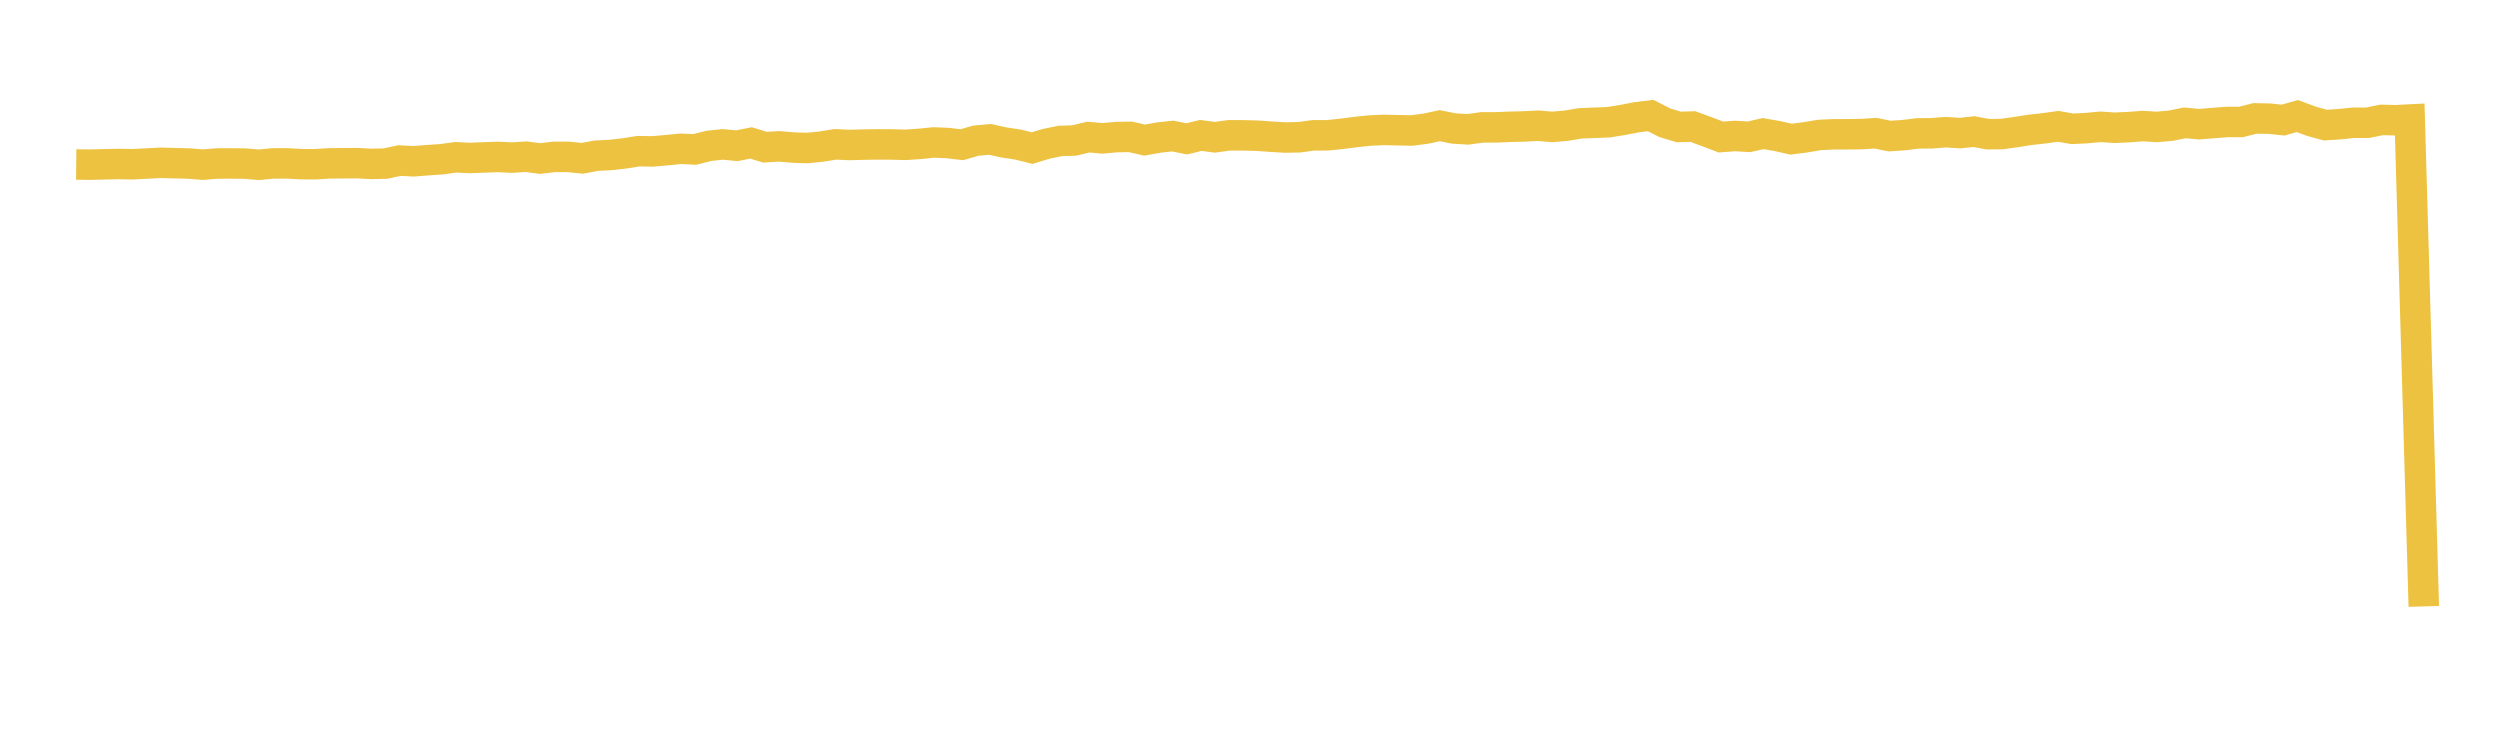 <svg width="164" height="48" xmlns="http://www.w3.org/2000/svg" xmlns:xlink="http://www.w3.org/1999/xlink"><path fill="none" stroke="rgb(237,194,64)" stroke-width="2" d="M5,10.792L5.922,10.802L6.844,10.777L7.766,10.759L8.689,10.775L9.611,10.728L10.533,10.679L11.455,10.704L12.377,10.728L13.299,10.801L14.222,10.728L15.144,10.721L16.066,10.733L16.988,10.809L17.91,10.72L18.832,10.718L19.754,10.769L20.677,10.775L21.599,10.717L22.521,10.71L23.443,10.704L24.365,10.752L25.287,10.731L26.21,10.533L27.132,10.581L28.054,10.508L28.976,10.446L29.898,10.319L30.82,10.363L31.743,10.327L32.665,10.294L33.587,10.34L34.509,10.279L35.431,10.399L36.353,10.29L37.275,10.291L38.198,10.386L39.12,10.212L40.042,10.168L40.964,10.063L41.886,9.917L42.808,9.933L43.731,9.851L44.653,9.76L45.575,9.803L46.497,9.569L47.419,9.473L48.341,9.56L49.263,9.375L50.186,9.657L51.108,9.601L52.03,9.68L52.952,9.711L53.874,9.617L54.796,9.469L55.719,9.511L56.641,9.486L57.563,9.472L58.485,9.477L59.407,9.501L60.329,9.438L61.251,9.345L62.174,9.384L63.096,9.493L64.018,9.228L64.94,9.143L65.862,9.345L66.784,9.484L67.707,9.715L68.629,9.436L69.551,9.246L70.473,9.216L71.395,8.993L72.317,9.077L73.24,8.992L74.162,8.978L75.084,9.19L76.006,9.026L76.928,8.924L77.85,9.109L78.772,8.884L79.695,9.006L80.617,8.878L81.539,8.878L82.461,8.902L83.383,8.967L84.305,9.022L85.228,9.005L86.15,8.878L87.072,8.877L87.994,8.782L88.916,8.663L89.838,8.565L90.76,8.523L91.683,8.542L92.605,8.561L93.527,8.44L94.449,8.245L95.371,8.429L96.293,8.485L97.216,8.357L98.138,8.356L99.06,8.317L99.982,8.295L100.904,8.247L101.826,8.326L102.749,8.245L103.671,8.091L104.593,8.054L105.515,8.02L106.437,7.871L107.359,7.694L108.281,7.579L109.204,8.049L110.126,8.329L111.048,8.301L111.97,8.639L112.892,8.989L113.814,8.921L114.737,8.975L115.659,8.764L116.581,8.923L117.503,9.13L118.425,9.009L119.347,8.854L120.269,8.811L121.192,8.808L122.114,8.796L123.036,8.738L123.958,8.926L124.88,8.866L125.802,8.751L126.725,8.742L127.647,8.67L128.569,8.732L129.491,8.634L130.413,8.805L131.335,8.792L132.257,8.663L133.18,8.517L134.102,8.416L135.024,8.288L135.946,8.451L136.868,8.405L137.79,8.319L138.713,8.381L139.635,8.34L140.557,8.269L141.479,8.327L142.401,8.247L143.323,8.06L144.246,8.147L145.168,8.073L146.09,8.002L147.012,8.001L147.934,7.767L148.856,7.783L149.778,7.878L150.701,7.613L151.623,7.953L152.545,8.208L153.467,8.146L154.389,8.052L155.311,8.053L156.234,7.865L157.156,7.888L158.078,7.841L159,39.779"></path></svg>